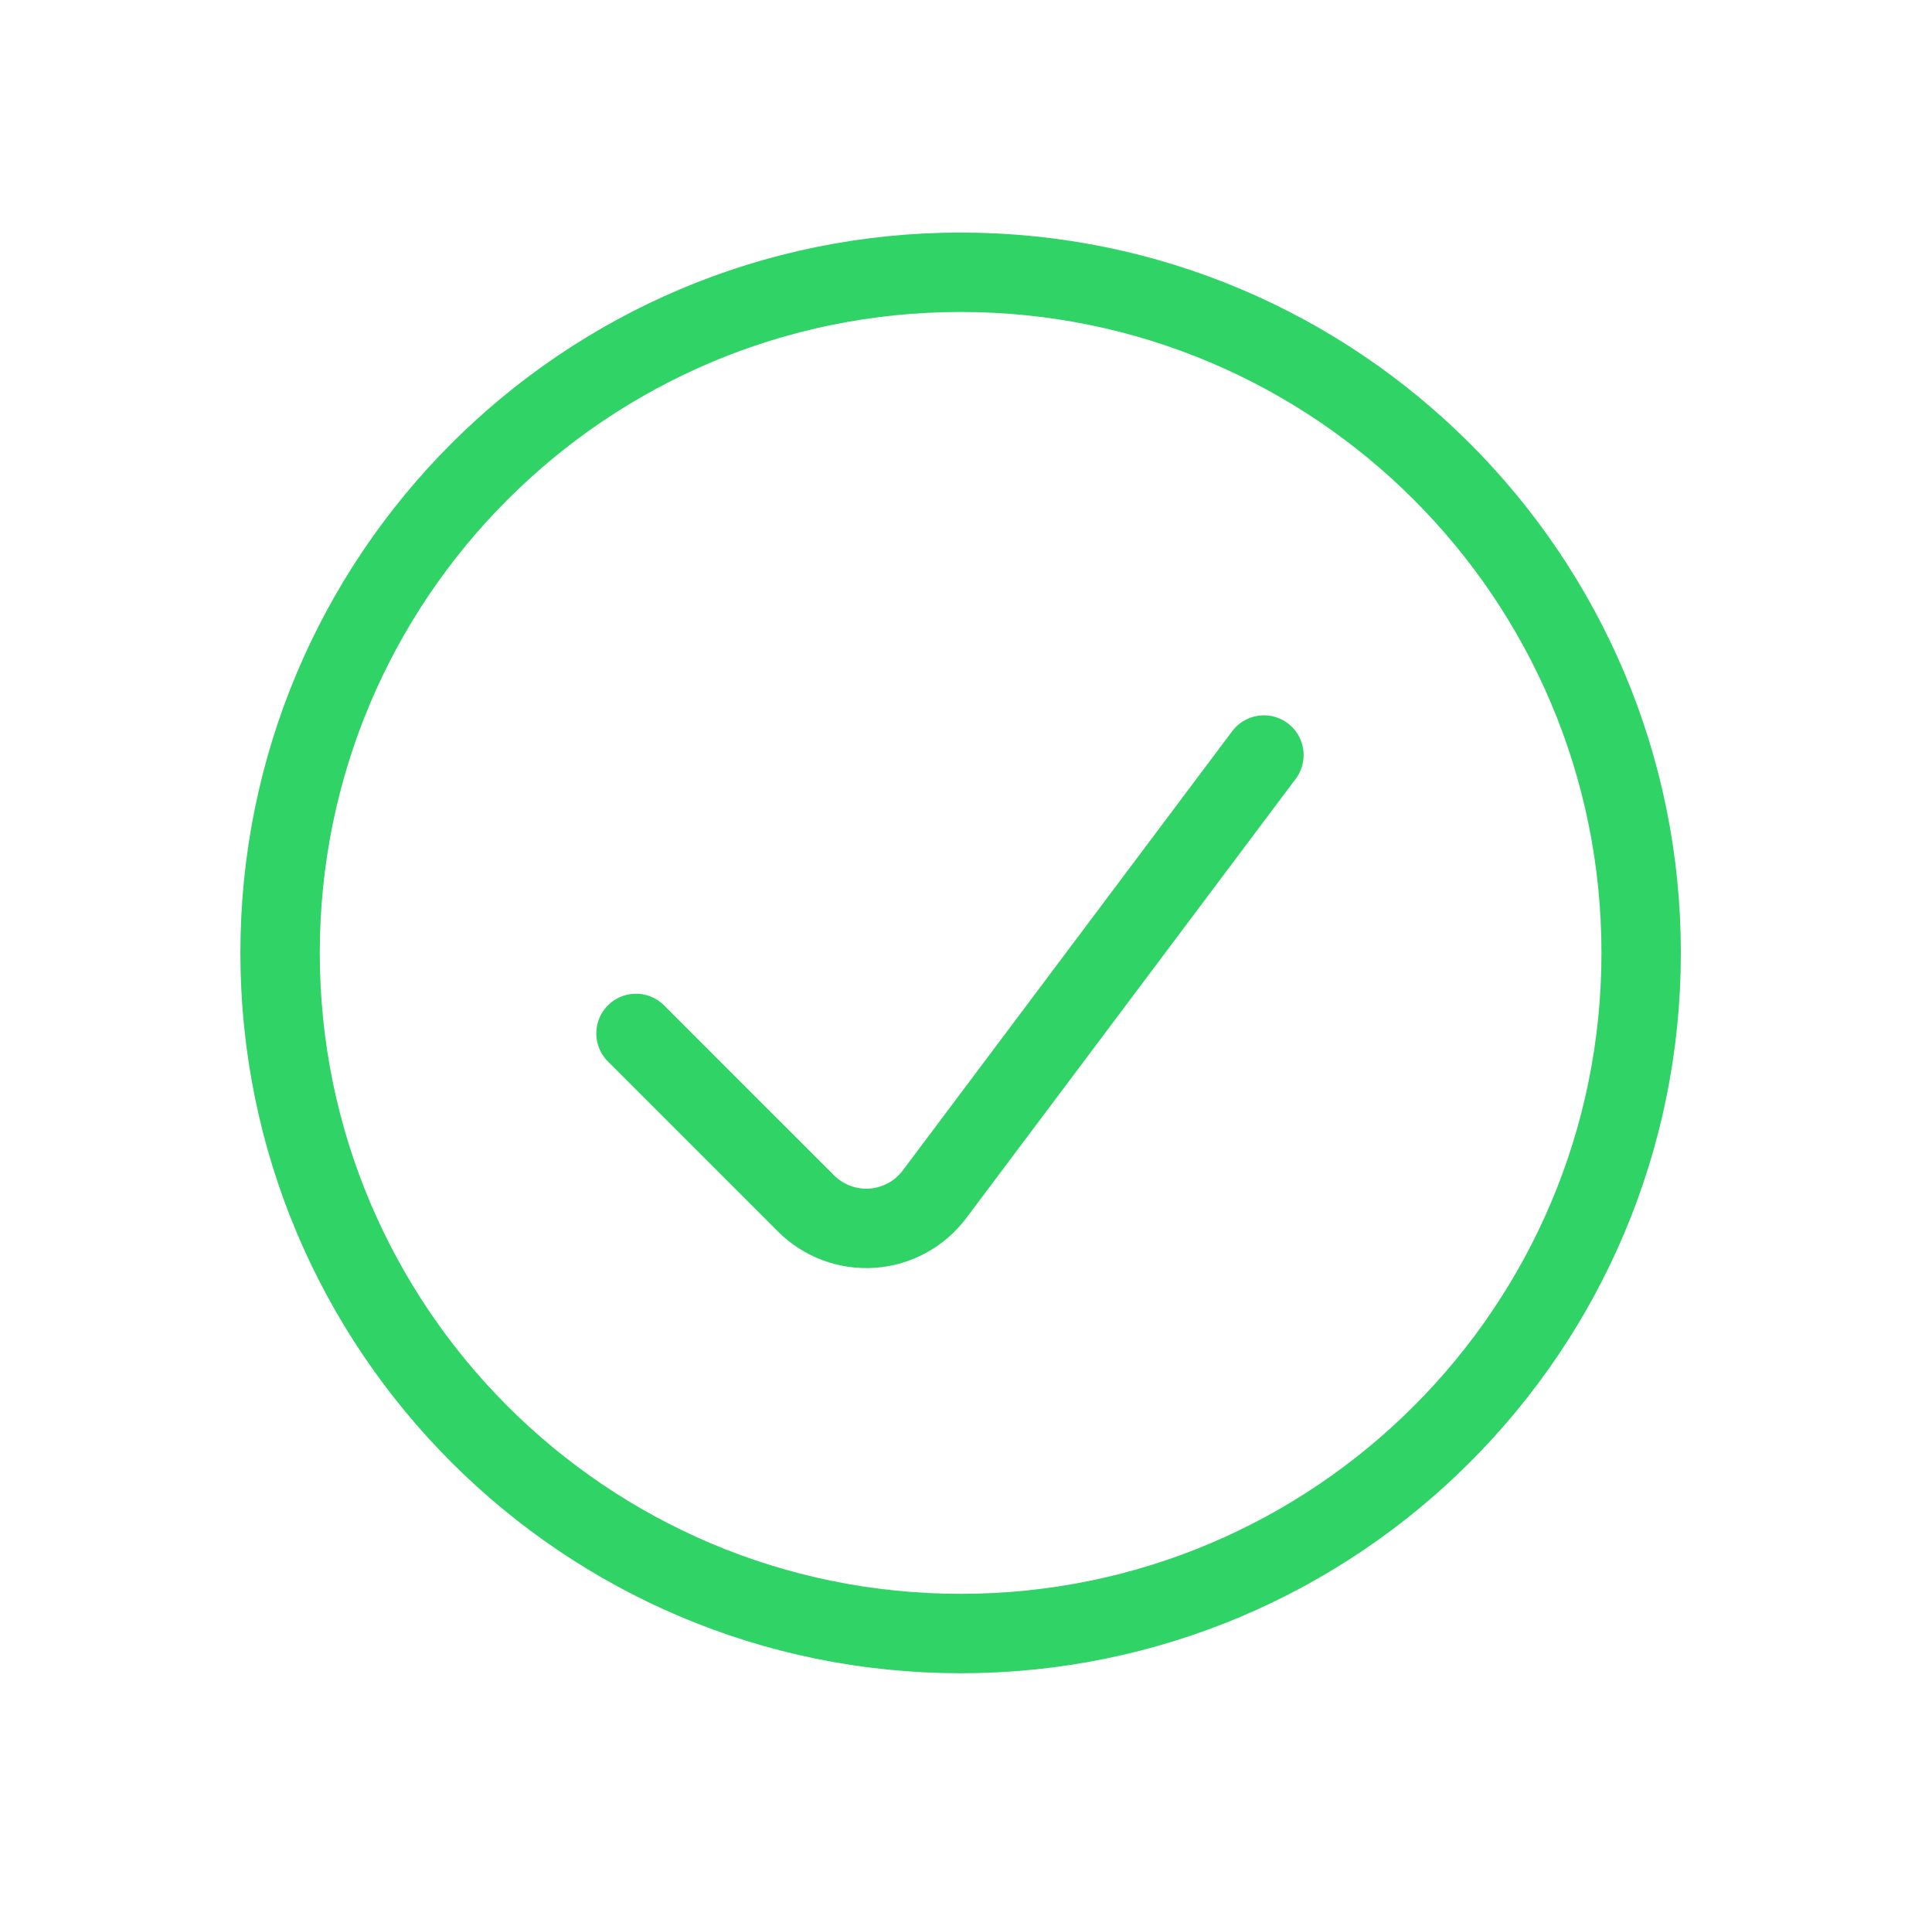 <svg width="73" height="72" viewBox="0 0 73 72" fill="none" xmlns="http://www.w3.org/2000/svg">
<path fill-rule="evenodd" clip-rule="evenodd" d="M36.297 61.714C50.499 61.714 62.011 50.202 62.011 36C62.011 21.798 50.499 10.286 36.297 10.286C22.096 10.286 10.583 21.798 10.583 36C10.583 50.202 22.096 61.714 36.297 61.714Z" stroke="#30D366" stroke-width="3" stroke-linecap="round" stroke-linejoin="round"/>
<path d="M47.757 28.525L35.307 45.123C34.747 45.867 33.892 46.333 32.963 46.4C32.033 46.466 31.121 46.127 30.46 45.47L24.031 39.042" stroke="#30D366" stroke-width="3" stroke-linecap="round" stroke-linejoin="round"/>
</svg>
